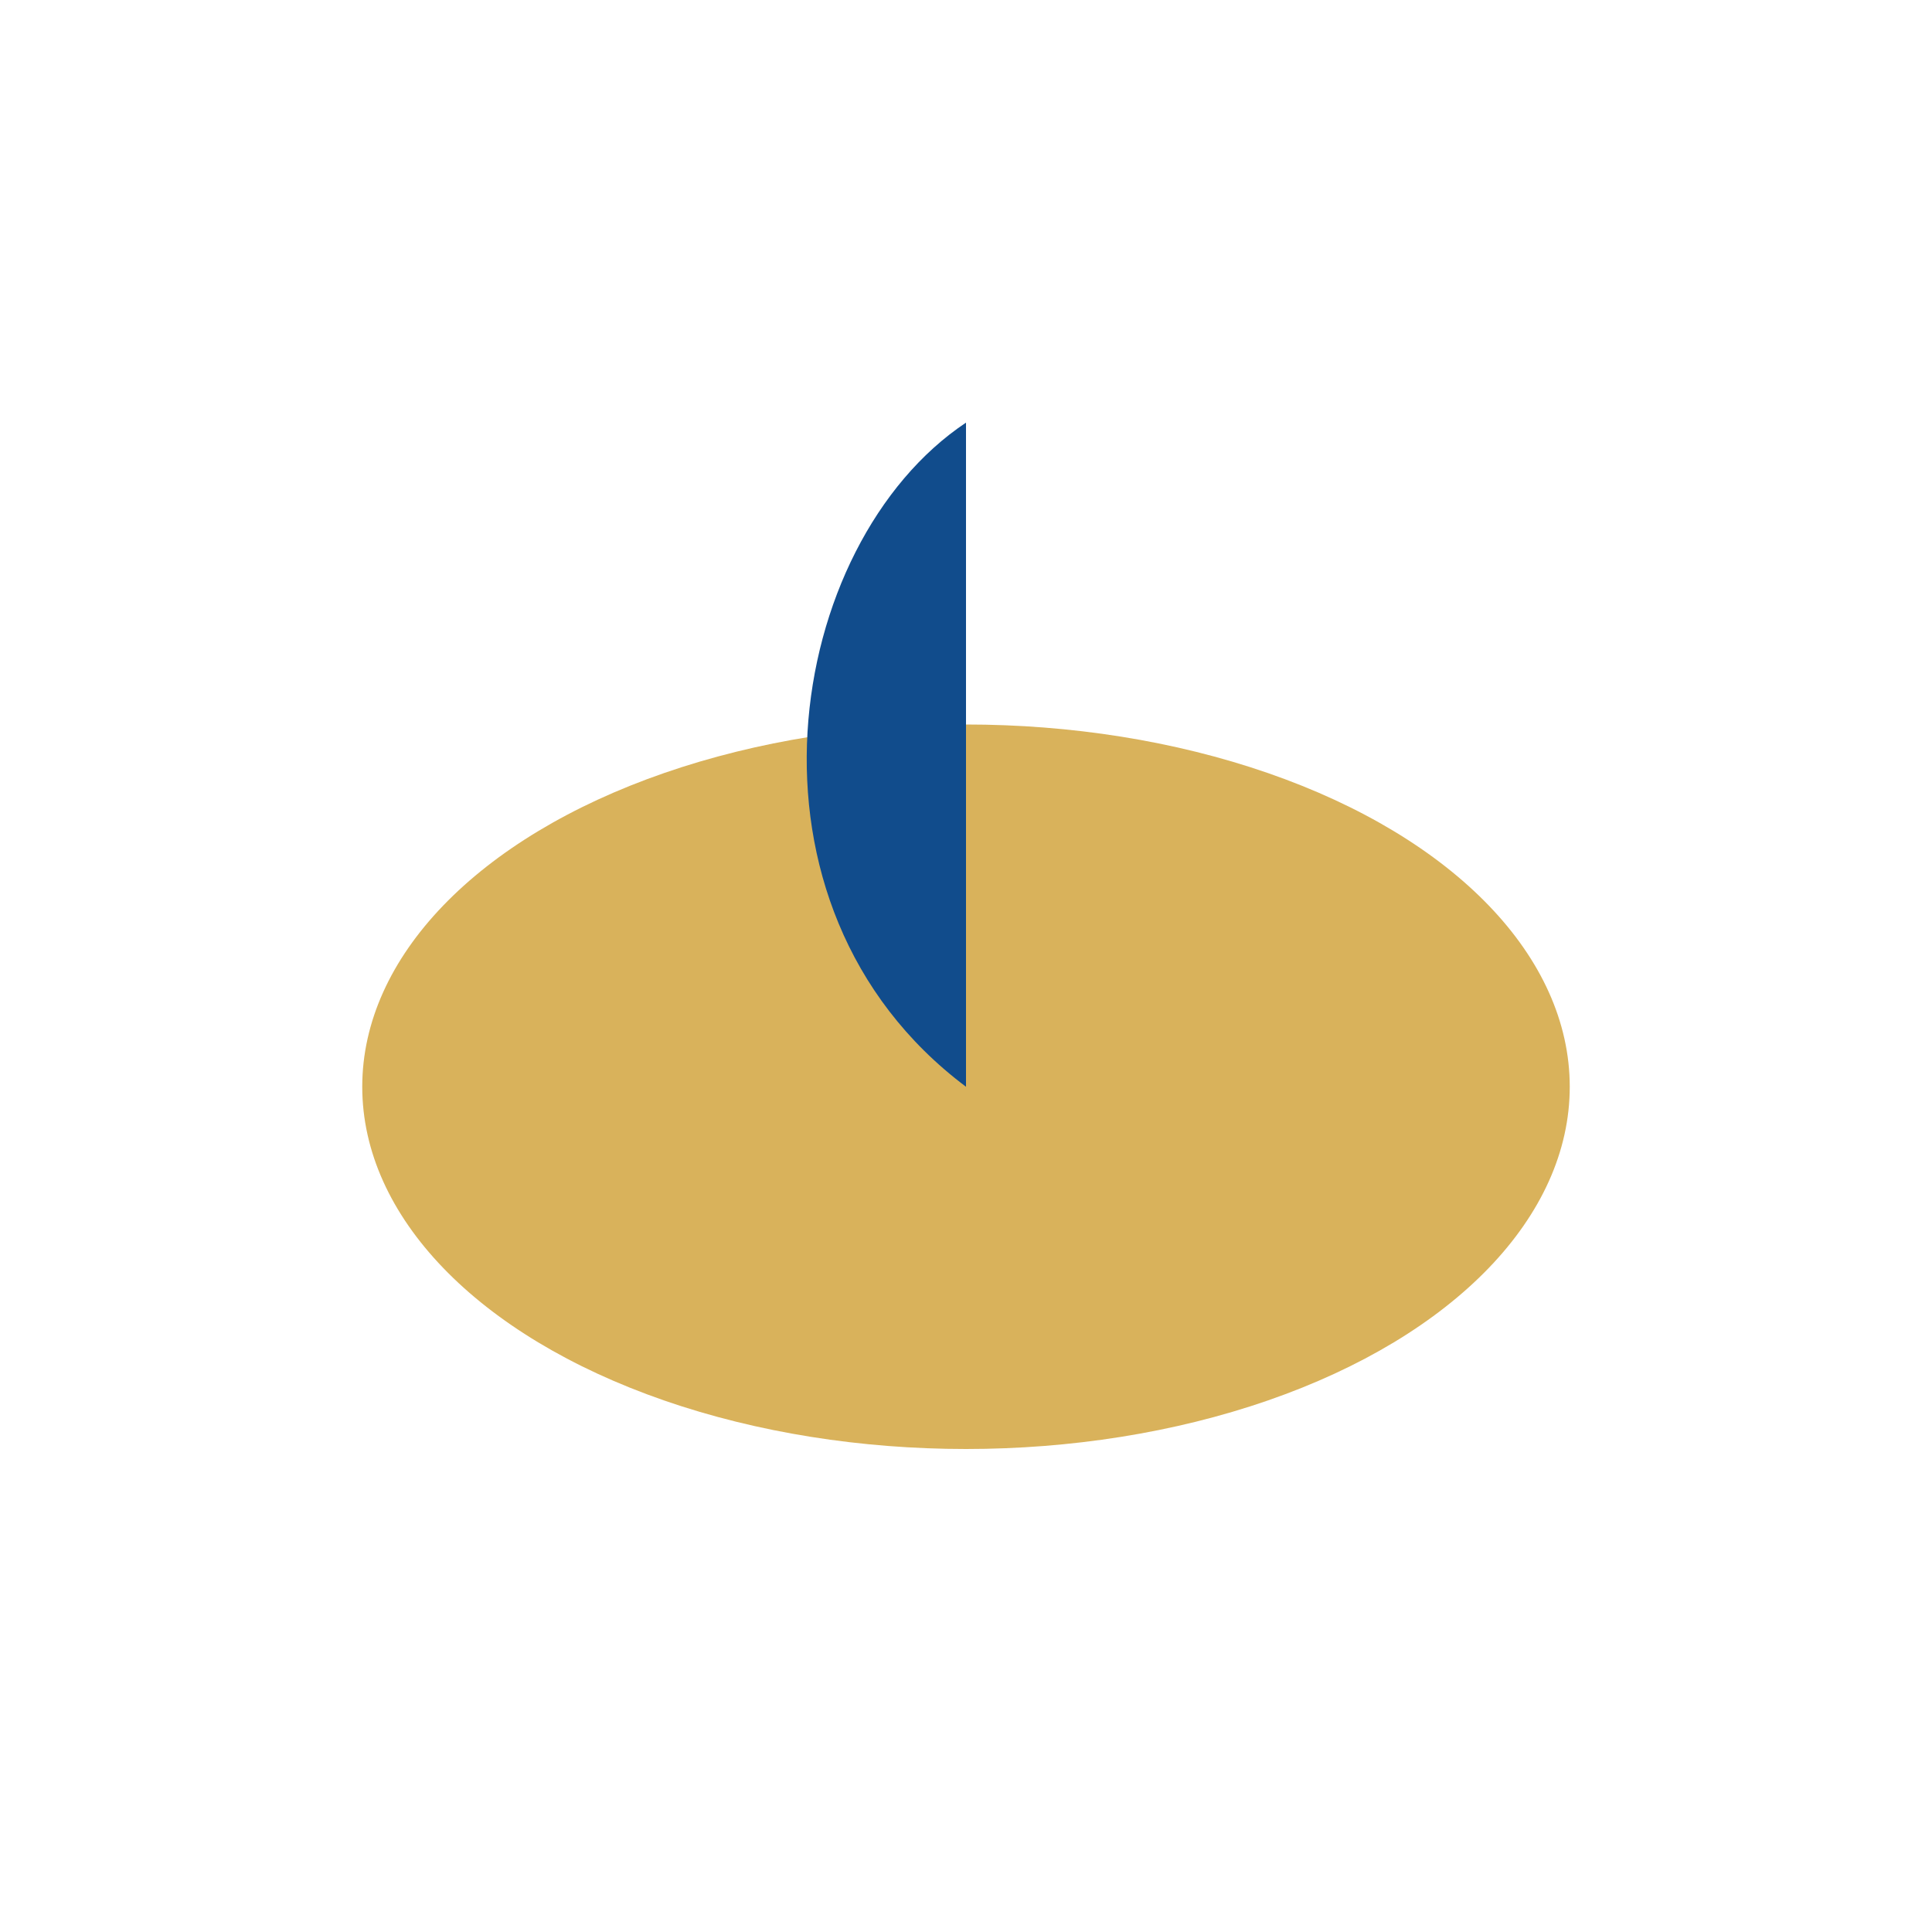 <?xml version="1.0" encoding="UTF-8"?>
<svg xmlns="http://www.w3.org/2000/svg" width="32" height="32" viewBox="0 0 32 32"><ellipse cx="16" cy="18" rx="10" ry="6" fill="#D9B25B"/><path d="M16 18V7c-3 2-4 8 0 11z" fill="#114C8C"/></svg>